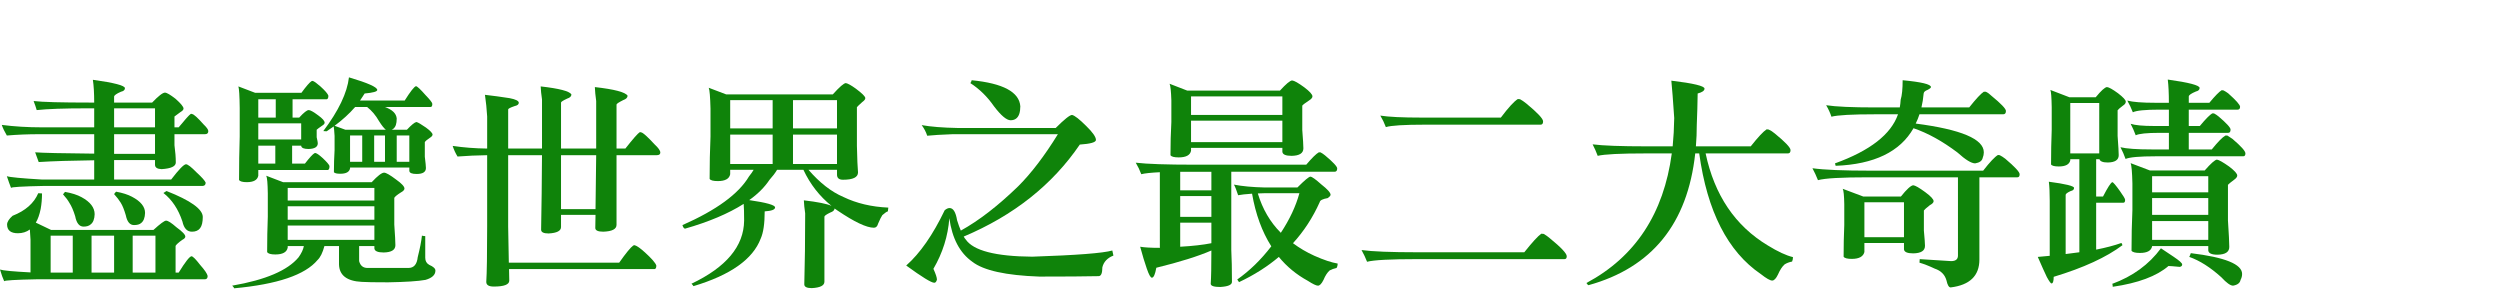 <?xml version="1.0" encoding="utf-8"?>
<!-- Generator: Adobe Illustrator 16.0.0, SVG Export Plug-In . SVG Version: 6.00 Build 0)  -->
<!DOCTYPE svg PUBLIC "-//W3C//DTD SVG 1.1//EN" "http://www.w3.org/Graphics/SVG/1.1/DTD/svg11.dtd">
<svg version="1.1" id="圖層_1" xmlns="http://www.w3.org/2000/svg" xmlns:xlink="http://www.w3.org/1999/xlink" x="0px" y="0px"
	 width="662.417px" height="78.333px" viewBox="0 0 662.417 78.333" enable-background="new 0 0 662.417 78.333"
	 xml:space="preserve">
<g>
	<path fill="#0F830A" d="M7.91,60.807c-0.899,0.664-1.954,0.996-3.164,0.996c-1.915,0-2.871-0.781-2.871-2.344
		c0.039-0.703,0.527-1.465,1.465-2.285c3.398-1.328,5.664-3.32,6.797-5.977c0.429,0,0.762,0.02,0.996,0.059
		c0,1.445-0.117,2.813-0.352,4.102c-0.313,1.523-0.743,2.734-1.289,3.633c1.523,0.742,2.871,1.387,4.043,1.934h27.129
		c1.796-1.641,2.91-2.461,3.34-2.461c0.507,0,1.425,0.586,2.754,1.76c1.562,1.133,2.344,1.951,2.344,2.461
		c0,0.313-0.274,0.604-0.82,0.879c-0.938,0.664-1.523,1.189-1.758,1.582v7.09h0.82c1.758-2.854,2.89-4.298,3.398-4.336
		c0.352,0,1.113,0.764,2.285,2.285c1.21,1.365,1.875,2.344,1.992,2.93c0,0.549-0.215,0.842-0.645,0.881H9.902
		c-5.821,0.115-8.75,0.293-8.789,0.525C0.761,73.778,0.39,72.743,0,71.417c0.781,0.271,3.476,0.525,8.086,0.762v-8.672
		C8.046,62.799,7.987,61.901,7.91,60.807z M49.277,43.522c0.469,0,1.406,0.723,2.813,2.168c1.406,1.289,2.207,2.188,2.402,2.695
		c0,0.547-0.254,0.84-0.762,0.879H11.718c-5.821,0.117-8.75,0.293-8.789,0.527c-0.313-0.781-0.684-1.816-1.113-3.105
		c0.82,0.273,3.886,0.566,9.199,0.879H24.96v-5.098c-6.055,0.078-10.957,0.234-14.707,0.469c-0.391-1.016-0.703-1.875-0.938-2.578
		c1.953,0.156,7.167,0.273,15.645,0.352v-5.154H10.429c-2.969,0-5.84,0.117-8.613,0.352c-0.586-0.976-1.036-1.914-1.348-2.813
		c3.32,0.43,6.875,0.646,10.664,0.646H24.96v-5.039h-1.934c-6.016,0-10.45,0.157-13.301,0.469c-0.196-0.703-0.469-1.503-0.82-2.402
		c2.265,0.274,7.266,0.41,15,0.41h1.055c0-2.5-0.117-4.512-0.352-6.035c5.664,0.782,8.496,1.523,8.496,2.227
		c0,0.469-0.352,0.782-1.055,0.938c-1.172,0.508-1.778,0.938-1.816,1.289v1.582h10.078c1.679-1.758,2.813-2.637,3.398-2.637
		c0.469,0,1.406,0.547,2.813,1.641c1.406,1.25,2.109,2.109,2.109,2.578c0,0.313-0.274,0.625-0.82,0.938
		c-0.352,0.274-0.879,0.665-1.582,1.172v2.871h1.113c1.718-2.109,2.792-3.3,3.223-3.574c0.234,0,0.352,0.02,0.352,0.059
		c0.429,0.04,1.425,0.938,2.988,2.695c0.859,0.82,1.289,1.426,1.289,1.816c0,0.547-0.293,0.82-0.879,0.82h-8.086v2.93
		c0.234,1.719,0.352,3.242,0.352,4.57c0,1.017-1.25,1.603-3.75,1.758c-1.172-0.039-1.758-0.431-1.758-1.172v-1.229H30.234v5.155
		h15.117C47.382,44.909,48.691,43.561,49.277,43.522z M13.418,72.233h5.859v-9.785h-5.859V72.233z M17.226,50.846
		c1.796,0.313,3.261,0.781,4.395,1.406c2.304,1.25,3.457,2.754,3.457,4.512c-0.04,1.289-0.391,2.188-1.055,2.695
		c-0.43,0.391-1.055,0.586-1.875,0.586c-1.133,0-1.875-0.918-2.227-2.754c-0.469-1.523-0.977-2.695-1.523-3.518
		c-0.391-0.701-0.958-1.465-1.699-2.283C16.855,51.295,17.03,51.081,17.226,50.846z M24.257,72.233h5.977v-9.785h-5.977V72.233z
		 M30.234,28.698v5.039h10.84v-5.039H30.234z M30.234,35.553v5.215h10.84v-5.215H30.234z M30.761,50.788
		c1.718,0.313,3.125,0.762,4.219,1.348c2.304,1.213,3.457,2.639,3.457,4.277c-0.04,1.289-0.391,2.188-1.055,2.695
		c-0.391,0.352-1.016,0.527-1.875,0.527c-1.094,0-1.816-0.859-2.168-2.578c-0.43-1.484-0.879-2.598-1.348-3.34
		c-0.43-0.703-1.016-1.465-1.758-2.285C30.351,51.237,30.527,51.022,30.761,50.788z M35.156,72.233h6.035v-9.785h-6.035V72.233z
		 M44.121,50.612c6.367,2.5,9.57,4.785,9.609,6.855c0,1.367-0.234,2.363-0.703,2.988s-1.192,0.938-2.168,0.938
		c-1.289,0-2.129-0.898-2.52-2.695c-1.094-3.281-2.774-5.801-5.039-7.559L44.121,50.612z"/>
	<path fill="#0F830A" d="M75,48.268h23.496c1.562-1.68,2.656-2.52,3.281-2.52c0.507,0,1.562,0.604,3.164,1.814
		c1.484,1.057,2.227,1.854,2.227,2.4c0,0.354-0.332,0.703-0.996,1.057c-0.977,0.625-1.544,1.096-1.699,1.404v7.092
		c0.195,2.771,0.293,4.59,0.293,5.447c0,1.25-1.035,1.896-3.105,1.936c-1.563,0-2.383-0.354-2.461-1.057V65.2h-4.043v3.984
		C95.47,70.394,96.212,71,97.384,71h10.84c1.444,0,2.265-0.959,2.461-2.871c0.586-2.305,0.957-4.199,1.113-5.686
		c0.313,0.078,0.605,0.117,0.879,0.117v5.742c0,0.857,0.352,1.482,1.055,1.875c1.093,0.469,1.641,0.976,1.641,1.521
		c0,1.133-0.879,1.953-2.637,2.461c-1.954,0.354-5.254,0.565-9.902,0.646c-3.555,0-5.88-0.039-6.973-0.117
		c-3.946-0.195-5.957-1.736-6.035-4.629V65.2h-3.867c-0.469,1.758-1.075,2.987-1.816,3.69c-3.281,3.944-10.645,6.444-22.09,7.5
		c-0.039-0.156-0.215-0.392-0.527-0.703c8.827-1.522,14.687-4.022,17.578-7.5c0.781-1.095,1.25-2.09,1.406-2.987h-4.277v0.409
		c-0.234,1.21-1.328,1.815-3.281,1.815c-1.211,0-1.934-0.215-2.168-0.646c0-3.202,0.059-6.327,0.176-9.375v-6.151
		c-0.039-2.655-0.176-4.219-0.41-4.688L75,48.268z M63.164,22.897l4.453,1.699h12.246c1.289-1.758,2.188-2.792,2.695-3.105
		c0.117-0.039,0.214-0.059,0.293-0.059c0.39,0.117,1.074,0.606,2.051,1.465c1.25,1.133,1.953,1.954,2.109,2.461
		c0,0.547-0.138,0.86-0.41,0.938h-9.082v4.863h1.758c1.21-1.328,2.051-1.992,2.52-1.992c0.43,0,1.269,0.469,2.52,1.406
		c1.133,0.82,1.699,1.465,1.699,1.934c0,0.274-0.234,0.547-0.703,0.82c-0.742,0.508-1.211,0.86-1.406,1.055v1.992
		c0.195,0.82,0.293,1.348,0.293,1.582c0,0.977-0.82,1.485-2.461,1.523c-1.211,0-1.855-0.273-1.934-0.82V38.6h-2.402v4.746h3.398
		c1.21-1.563,2.051-2.48,2.52-2.754c0.078-0.039,0.155-0.059,0.234-0.059c0.39,0.076,1.016,0.508,1.875,1.289
		c1.133,1.055,1.758,1.775,1.875,2.168c0,0.625-0.138,0.977-0.41,1.055H68.438v1.521c-0.234,1.135-1.251,1.699-3.047,1.699
		c-1.134,0-1.816-0.193-2.051-0.586c0-3.945,0.059-7.793,0.176-11.543v-7.5C63.476,25.397,63.359,23.483,63.164,22.897z
		 M73.066,31.159v-4.863h-4.629v4.863H73.066z M68.437,36.959h11.367v-4.277H68.437V36.959z M68.437,43.346h4.512V38.6h-4.512
		V43.346z M99.199,53.131v-3.34H76.23v3.34H99.199z M76.23,54.655v3.574h22.969v-3.574H76.23z M99.199,63.561v-3.809H76.23v3.809
		H99.199z M88.418,33.502c-0.625,0.43-1.251,0.86-1.875,1.289c-0.156,0-0.449-0.019-0.879-0.059
		c4.063-5.391,6.328-10.137,6.797-14.238c5,1.485,7.5,2.598,7.5,3.34c0,0.43-1.113,0.743-3.34,0.938
		c-0.431,0.703-0.841,1.329-1.23,1.875h11.836c1.523-2.421,2.52-3.691,2.988-3.809c0.313,0,1.172,0.801,2.578,2.402
		c1.172,1.211,1.758,1.973,1.758,2.285c0,0.547-0.156,0.82-0.469,0.82h-12.129c1.992,0.703,3.047,1.719,3.164,3.047
		c0,0.703-0.079,1.289-0.234,1.758c-0.234,0.625-0.606,1.036-1.113,1.23h4.043c1.21-1.289,2.051-1.972,2.52-2.051
		c0.39,0.079,1.23,0.567,2.52,1.465c1.172,0.86,1.758,1.485,1.758,1.875c0,0.274-0.255,0.567-0.762,0.879
		c-0.703,0.469-1.134,0.84-1.289,1.113v3.867c0.195,1.563,0.293,2.559,0.293,2.988c0,1.055-0.82,1.582-2.461,1.582
		c-1.251,0-1.896-0.273-1.934-0.82v-0.879H92.754v0.234c-0.196,0.938-1.055,1.406-2.578,1.406c-0.938,0-1.504-0.139-1.699-0.41
		c0-1.992,0.059-3.945,0.176-5.859v-3.75C88.573,34.733,88.496,33.894,88.418,33.502z M102.246,34.381
		c-0.469-0.352-1.075-1.113-1.816-2.285c-0.859-1.523-1.914-2.773-3.164-3.75h-3.164c-1.523,1.758-3.34,3.418-5.449,4.98
		l2.871,1.055H102.246z M95.976,42.877v-6.975h-3.223v6.975H95.976z M102.011,42.877v-6.975H99.14v6.975H102.011z M108.457,42.877
		v-6.975h-3.34v6.975H108.457z"/>
	<path fill="#0F830A" d="M128.496,25.124c2.07,0.234,4.238,0.527,6.504,0.879c1.641,0.313,2.461,0.723,2.461,1.23
		c0,0.43-0.372,0.723-1.113,0.879c-1.134,0.391-1.699,0.684-1.699,0.879v10.371h8.965V26.354c-0.196-1.328-0.313-2.48-0.352-3.457
		c4.883,0.547,7.597,1.25,8.145,2.109c0,0.508-0.372,0.879-1.113,1.113c-1.094,0.508-1.641,0.86-1.641,1.055v12.188h9.316V26.764
		c-0.196-1.406-0.313-2.637-0.352-3.691c5.194,0.586,8.086,1.348,8.672,2.285c0,0.508-0.391,0.899-1.172,1.172
		c-1.172,0.586-1.758,0.977-1.758,1.172v11.66h2.344c2.03-2.578,3.301-4.023,3.809-4.336c0.272,0,0.41,0.02,0.41,0.059
		c0.469,0.079,1.641,1.133,3.516,3.164c1.016,0.938,1.523,1.66,1.523,2.167c0,0.469-0.313,0.703-0.938,0.703h-10.664v18.457
		c0,1.133-1.172,1.737-3.516,1.815c-1.406,0-2.109-0.332-2.109-0.996c0.038-1.172,0.059-2.323,0.059-3.457h-9.141v3.224
		c0,1.017-1.094,1.582-3.281,1.698c-1.328,0-1.992-0.332-1.992-0.995c0.117-6.095,0.195-12.677,0.234-19.746h-8.965v18.926
		c0.078,3.867,0.137,7.052,0.176,9.552h29.238c1.796-2.54,3.026-4.043,3.691-4.513c0.117-0.078,0.254-0.117,0.41-0.117
		c0.586,0.156,1.503,0.802,2.754,1.935c1.796,1.642,2.792,2.792,2.988,3.457c0,0.548-0.138,0.858-0.41,0.938h-38.613
		c0,1.209,0.02,2.227,0.059,3.047c0,1.055-1.368,1.582-4.102,1.582c-1.328,0-1.992-0.41-1.992-1.23
		c0.155-2.344,0.234-7.305,0.234-14.883V41.12c-2.695,0.039-5.313,0.156-7.852,0.354c-0.548-0.896-0.977-1.835-1.289-2.813
		c2.891,0.43,5.938,0.665,9.141,0.703v-8.496C128.964,28.874,128.768,26.96,128.496,25.124z M148.652,55.417h9.141
		c0.078-4.607,0.137-9.375,0.176-14.297h-9.316L148.652,55.417L148.652,55.417z"/>
	<path fill="#0F830A" d="M224.121,22.018c0.507,0.079,1.386,0.567,2.637,1.465c1.679,1.25,2.52,2.088,2.52,2.517
		c0,0.312-0.273,0.662-0.82,1.051c-0.82,0.741-1.289,1.188-1.406,1.344v10.224c0.078,3.506,0.176,5.862,0.293,7.071
		c0,1.289-1.328,1.934-3.984,1.934c-1.055,0-1.582-0.449-1.582-1.348v-1.289h-7.559c2.968,3.438,6.055,5.84,9.258,7.207
		c3.477,1.68,7.441,2.617,11.895,2.813c-0.039,0.393-0.079,0.725-0.117,0.996c-0.313,0.078-0.801,0.41-1.465,0.996
		c-0.273,0.393-0.645,1.133-1.113,2.229c-0.196,0.74-0.566,1.111-1.113,1.111c-1.954,0-5.177-1.521-9.668-4.568
		c-0.313-0.193-0.566-0.371-0.762-0.525c-0.039,0.469-0.41,0.818-1.113,1.055c-1.055,0.508-1.582,0.879-1.582,1.113v17.227
		c0,1.016-1.113,1.582-3.34,1.699c-1.328,0-1.992-0.332-1.992-0.996c0.155-5.508,0.234-11.777,0.234-18.809
		c-0.196-1.328-0.313-2.48-0.352-3.457c3.671,0.43,6.113,0.918,7.324,1.465c-3.164-2.539-5.646-5.725-7.441-9.553H205.9
		c-0.508,0.859-1.172,1.738-1.992,2.639c-1.328,1.992-3.126,3.789-5.391,5.391c4.57,0.664,6.855,1.309,6.855,1.934
		c0,0.586-0.918,0.938-2.754,1.055c0,3.242-0.352,5.646-1.055,7.207c-2.071,5.471-8.008,9.668-17.813,12.6
		c-0.117-0.195-0.293-0.41-0.527-0.646c9.219-4.375,13.866-9.939,13.945-16.699c0-2.029-0.039-3.516-0.117-4.451
		c-4.063,2.576-9.238,4.766-15.527,6.563c-0.273,0-0.508-0.313-0.703-0.938c9.023-3.984,14.902-8.281,17.637-12.893
		c0.586-0.742,0.996-1.328,1.23-1.758h-6.211v1.172c-0.234,1.211-1.328,1.816-3.281,1.816c-1.211,0-1.934-0.195-2.168-0.586
		c0-3.859,0.078-7.602,0.234-11.225v-7.36c-0.079-3.157-0.234-5.008-0.469-5.556l4.629,1.758h28.242
		C222.46,23.014,223.613,22.018,224.121,22.018z M193.476,34.03h11.25v-7.5h-11.25V34.03z M193.476,43.463h11.25V35.67h-11.25
		V43.463z M210.117,34.03h11.66v-7.5h-11.66V34.03z M210.117,43.463h11.66V35.67h-11.66V43.463z"/>
	<path fill="#0F830A" d="M284.062,30.456c0.702,0.157,1.952,1.133,3.75,2.93c1.719,1.68,2.577,2.911,2.577,3.691
		c0,0.625-1.426,1.036-4.276,1.23c-7.267,10.664-17.52,18.789-30.762,24.375c0.195,0.352,0.371,0.605,0.527,0.762
		c2.03,2.969,7.91,4.491,17.636,4.57c11.72-0.391,18.79-0.938,21.212-1.641l0.293,1.348c-1.603,0.623-2.578,1.66-2.931,3.105
		c0,1.562-0.332,2.344-0.996,2.344c-3.594,0.078-8.829,0.117-15.704,0.117c-8.867-0.313-14.785-1.621-17.753-3.928
		c-3.32-2.344-5.353-6.189-6.094-11.543c-0.352,4.729-1.758,9.199-4.219,13.418c0.624,1.367,0.938,2.323,0.938,2.871
		c-0.156,0.547-0.391,0.818-0.703,0.818c-0.782,0-3.262-1.521-7.441-4.568c3.671-3.242,7.069-8.125,10.195-14.646
		c0.469-0.393,0.898-0.586,1.289-0.586c0.976,0,1.641,1.074,1.992,3.223c0.352,1.133,0.683,2.051,0.996,2.754
		c4.805-2.656,9.882-6.582,15.234-11.777c3.477-3.477,6.973-8.066,10.488-13.77h-27.832c-3.086,0.117-5.353,0.254-6.797,0.41
		c-0.313-0.976-0.801-1.914-1.465-2.813c2.382,0.43,5.566,0.684,9.551,0.762h25.957C282.031,31.608,283.476,30.456,284.062,30.456z
		 M257.461,21.256c8.32,0.82,12.618,3.125,12.891,6.914c0,0.782-0.098,1.465-0.293,2.051c-0.391,1.094-1.152,1.641-2.285,1.641
		c-1.055,0-2.52-1.23-4.395-3.691c-1.758-2.539-3.848-4.589-6.27-6.152C257.264,21.862,257.381,21.608,257.461,21.256z"/>
	<path fill="#0F830A" d="M320.976,66.374c-3.517,1.523-8.38,3.047-14.591,4.57c-0.313,1.758-0.703,2.637-1.172,2.637
		c-0.353,0-0.801-0.801-1.349-2.4c-0.548-1.563-1.134-3.496-1.758-5.803c1.133,0.195,2.871,0.293,5.215,0.293V45.631
		c-2.383,0.117-4.022,0.293-4.922,0.527c-0.392-1.057-0.879-2.07-1.465-3.049c3.047,0.354,8.202,0.527,15.469,0.527h29.707
		c1.522-1.799,2.638-2.893,3.34-3.281h0.41c0.392,0.193,0.802,0.471,1.229,0.818c2.146,1.799,3.224,2.949,3.224,3.457
		c0,0.586-0.233,0.881-0.703,0.881h-27.362v20.686c0.116,2.305,0.176,5.135,0.176,8.494c0,0.781-1.035,1.229-3.104,1.35
		c-1.642,0-2.481-0.273-2.521-0.82C320.918,73.581,320.976,70.629,320.976,66.374z M309.902,22.194l4.688,1.816h24.551
		c1.602-1.758,2.675-2.656,3.223-2.695c0.547,0.04,1.62,0.645,3.223,1.816c1.444,1.094,2.168,1.895,2.168,2.402
		c0,0.352-0.313,0.723-0.938,1.113c-1.018,0.665-1.604,1.113-1.758,1.348v6.445c0.195,2.5,0.293,4.122,0.293,4.863
		c0,1.289-1.035,1.953-3.105,1.992c-1.563,0-2.383-0.352-2.461-1.055v-1.055h-24.199v0.762c-0.232,1.172-1.328,1.758-3.281,1.758
		c-1.211,0-1.934-0.195-2.168-0.586c0-3.007,0.078-5.937,0.234-8.789v-5.742C310.292,24.167,310.135,22.702,309.902,22.194z
		 M320.976,45.514h-8.263v4.922h8.264L320.976,45.514L320.976,45.514z M320.976,51.959h-8.263v5.508h8.264L320.976,51.959
		L320.976,51.959z M320.976,58.991h-8.263v6.387c3.359-0.193,6.113-0.508,8.264-0.938L320.976,58.991L320.976,58.991z
		 M315.586,30.456h24.198v-4.922h-24.198V30.456z M315.586,37.663h24.198v-5.684h-24.198V37.663z M347.226,46.803
		c0.43,0.039,1.386,0.723,2.87,2.051c1.642,1.289,2.461,2.207,2.461,2.754c0,0.234-0.254,0.527-0.762,0.879
		c-1.328,0.234-2.031,0.586-2.108,1.055c-1.837,4.104-4.199,7.734-7.091,10.898c1.72,1.289,3.613,2.402,5.685,3.34
		c2.461,1.094,4.513,1.777,6.151,2.051c0,0.469-0.098,0.858-0.293,1.172c-0.702,0.156-1.309,0.371-1.815,0.646
		c-0.625,0.547-1.172,1.387-1.642,2.521c-0.508,1.016-0.995,1.521-1.465,1.521c-0.469,0-1.367-0.432-2.694-1.289
		c-3.009-1.643-5.565-3.75-7.677-6.326c-3.047,2.576-6.563,4.805-10.547,6.68c-0.155-0.273-0.313-0.508-0.469-0.703
		c3.28-2.307,6.288-5.235,9.022-8.789c-2.461-3.867-4.16-8.516-5.099-13.945c-1.721,0.117-2.951,0.254-3.69,0.41
		c-0.433-1.328-0.802-2.266-1.113-2.813c2.188,0.43,4.923,0.684,8.203,0.762h8.613C345.682,47.76,346.836,46.803,347.226,46.803z
		 M333.281,51.256c1.25,4.141,3.281,7.617,6.095,10.43c2.344-3.555,3.983-7.051,4.922-10.488h-9.375
		C334.336,51.237,333.788,51.256,333.281,51.256z"/>
	<path fill="#0F830A" d="M409.043,61.979c0.547,0.313,1.092,0.703,1.641,1.172c2.967,2.422,4.453,4.004,4.453,4.746
		c0,0.507-0.197,0.762-0.586,0.762H375.53c-7.109,0-11.544,0.234-13.302,0.703c-0.392-1.017-0.88-2.051-1.466-3.105
		c2.892,0.393,7.813,0.586,14.768,0.586h28.357c2.109-2.654,3.611-4.297,4.512-4.922C408.592,61.92,408.807,61.94,409.043,61.979z
		 M402.772,26.295c0.508,0.274,1.074,0.665,1.699,1.172c2.93,2.422,4.396,3.984,4.396,4.688c0,0.586-0.219,0.879-0.646,0.879
		h-30.586c-5.586,0-9.063,0.215-10.43,0.645c-0.392-1.055-0.88-2.07-1.466-3.047c2.188,0.352,5.841,0.527,10.958,0.527h20.977
		c2.031-2.695,3.535-4.336,4.512-4.922C402.381,26.237,402.577,26.257,402.772,26.295z"/>
	<path fill="#0F830A" d="M468.631,34.323c0.547,0.234,1.094,0.586,1.641,1.055c2.773,2.266,4.16,3.731,4.16,4.395
		c0,0.586-0.232,0.879-0.703,0.879h-21.797c2.344,11.056,7.832,19.181,16.465,24.375c2.656,1.642,4.885,2.675,6.682,3.104
		c0,0.431-0.08,0.82-0.234,1.173c-0.783,0.155-1.445,0.409-1.992,0.762c-0.625,0.548-1.211,1.444-1.758,2.694
		c-0.508,1.056-1.018,1.582-1.521,1.582c-0.551,0-1.547-0.565-2.988-1.698c-8.789-5.978-14.238-16.642-16.348-31.992h-1.057
		c-2.033,18.632-11.467,30.271-28.301,34.921c-0.156-0.078-0.332-0.273-0.527-0.586c12.932-6.914,20.471-18.359,22.617-34.336
		h-6.797c-6.836,0-11.113,0.215-12.832,0.645c-0.391-1.055-0.842-2.068-1.348-3.045c2.771,0.352,7.537,0.527,14.297,0.527h6.914
		c0.232-2.382,0.371-4.882,0.41-7.5c-0.314-4.688-0.566-7.988-0.764-9.902c5.859,0.703,8.789,1.406,8.789,2.109
		c0,0.547-0.605,0.977-1.814,1.289c-0.039,2.774-0.117,5.528-0.234,8.262c0,2.032-0.08,3.946-0.234,5.742h14.531
		c1.953-2.461,3.359-3.964,4.219-4.512C468.299,34.264,468.475,34.284,468.631,34.323z"/>
	<path fill="#0F830A" d="M529.864,41.12c0.469,0.234,0.955,0.547,1.465,0.938c2.539,2.147,3.809,3.517,3.809,4.103
		c0,0.547-0.197,0.819-0.586,0.819h-10.078v21.797c0,4.298-2.541,6.759-7.617,7.384c-0.469,0-0.842-0.625-1.111-1.875
		c-0.434-1.522-1.465-2.56-3.105-3.104c-1.484-0.703-2.832-1.229-4.043-1.582c0-0.313,0.021-0.625,0.061-0.938
		c1.912,0.116,4.688,0.293,8.318,0.526c1.211,0,1.816-0.489,1.816-1.465V46.979H495.12c-7.189,0-11.66,0.254-13.418,0.762
		c-0.434-1.094-0.918-2.148-1.467-3.164c3.049,0.43,8.225,0.646,15.527,0.646h29.707c1.795-2.307,3.105-3.689,3.926-4.16
		C529.549,41.061,529.708,41.081,529.864,41.12z M526.172,24.303c0.506,0.234,0.996,0.586,1.465,1.055
		c2.578,2.109,3.867,3.457,3.867,4.043s-0.234,0.879-0.703,0.879h-22.207c-0.273,0.86-0.605,1.68-0.996,2.461
		c12.031,1.563,18.047,4.102,18.047,7.617c0,0.508-0.098,0.996-0.293,1.465c-0.156,0.781-0.82,1.27-1.992,1.465
		c-1.018,0-2.578-0.957-4.688-2.871c-3.984-3.005-7.873-5.156-11.66-6.443c-3.555,6.25-10.43,9.568-20.625,9.961
		c-0.039-0.193-0.098-0.41-0.176-0.646c9.295-3.357,14.861-7.695,16.699-13.006h-5.98c-6.211,0-10.098,0.215-11.66,0.645
		c-0.352-1.055-0.816-2.07-1.402-3.047c2.539,0.391,6.875,0.586,13.008,0.586h6.504c0.117-0.664,0.195-1.348,0.234-2.051
		c0.352-1.132,0.523-2.851,0.523-5.156c5,0.469,7.5,1.075,7.5,1.816c0,0.196-0.313,0.45-0.938,0.762
		c-0.625,0.234-0.957,0.547-0.996,0.938c-0.117,1.329-0.313,2.559-0.586,3.691h12.656c1.797-2.265,3.086-3.652,3.867-4.16h0.529
		v-0.002H526.172z M488.26,50.026l5.449,2.051h9.961c1.563-1.953,2.656-2.949,3.281-2.988c0.508,0.039,1.563,0.646,3.164,1.816
		c1.482,1.094,2.227,1.895,2.227,2.402c0,0.352-0.332,0.703-0.996,1.055c-0.898,0.703-1.426,1.172-1.582,1.406V61.1
		c0.195,2.07,0.293,3.418,0.293,4.043c0,1.289-1.035,1.953-3.104,1.992c-1.564,0-2.383-0.352-2.461-1.055v-1.699h-10.488v2.402
		c-0.314,1.209-1.428,1.814-3.34,1.814c-1.211,0-1.938-0.196-2.168-0.586c0-2.854,0.059-5.646,0.176-8.381v-5.508
		C488.631,51.823,488.497,50.456,488.26,50.026z M494.004,62.858h10.488V53.6h-10.488V62.858z"/>
	<path fill="#0F830A" d="M543.282,23.834l5.039,1.934h6.973c1.443-1.758,2.439-2.656,2.988-2.695c0.506,0.04,1.482,0.586,2.93,1.641
		c1.367,1.055,2.051,1.797,2.051,2.227c0,0.391-0.256,0.743-0.762,1.055c-0.783,0.586-1.252,0.996-1.406,1.23v6.797
		c0.195,2.657,0.293,4.354,0.293,5.099c0,1.25-0.959,1.896-2.871,1.935c-1.328,0-2.068-0.293-2.227-0.88h-0.879v9.902h1.814
		c1.25-2.422,2.07-3.69,2.461-3.81c0.234,0,0.918,0.801,2.053,2.401c0.896,1.25,1.348,2.013,1.348,2.285
		c0,0.508-0.156,0.762-0.469,0.762h-7.207V66.14c2.578-0.509,4.805-1.095,6.68-1.759c0.078,0.039,0.176,0.234,0.293,0.586
		c-4.258,3.203-10.334,5.996-18.223,8.38c0,1.172-0.197,1.758-0.586,1.758c-0.197,0-0.607-0.565-1.23-1.698
		c-0.549-1.135-1.348-2.91-2.4-5.332c1.094-0.08,2.145-0.177,3.164-0.293V53.19c0-2.109-0.078-3.789-0.234-5.039
		c4.453,0.586,6.68,1.133,6.68,1.641c0,0.432-0.293,0.703-0.879,0.82c-0.859,0.391-1.309,0.723-1.348,0.996v15.703
		c1.289-0.156,2.5-0.313,3.633-0.469V42.174h-2.402v0.293c-0.232,1.094-1.25,1.641-3.047,1.641c-1.133,0-1.814-0.176-2.051-0.527
		c0-3.125,0.059-6.189,0.176-9.199v-5.977C543.592,25.788,543.475,24.265,543.282,23.834z M548.553,40.651h7.676V27.292h-7.676
		V40.651z M572.579,65.788c0.547,0.354,1.66,1.094,3.34,2.229c1.521,1.018,2.285,1.697,2.285,2.051s-0.215,0.564-0.646,0.646
		c-1.641-0.156-2.637-0.234-2.984-0.234c-3.129,2.695-8.051,4.531-14.77,5.508c0-0.508-0.059-0.762-0.176-0.762
		C565.096,73.229,569.415,70.084,572.579,65.788z M590.157,35.905c0.389,0.234,0.84,0.527,1.348,0.879
		c2.305,1.954,3.457,3.242,3.457,3.867c0,0.508-0.197,0.762-0.586,0.762h-23.262c-4.182,0-6.818,0.234-7.91,0.703
		c-0.354-1.016-0.803-2.051-1.35-3.105c1.604,0.391,4.355,0.586,8.264,0.586h4.568v-4.395h-2.52c-3.32,0-5.41,0.215-6.271,0.645
		c-0.391-1.055-0.842-2.07-1.348-3.047c1.172,0.391,3.26,0.586,6.27,0.586h3.867V29.05h-2.461c-3.789,0-6.15,0.234-7.09,0.703
		c-0.391-1.015-0.879-2.051-1.465-3.105c1.443,0.391,3.926,0.586,7.439,0.586h3.574c0-2.539-0.098-4.589-0.293-6.152
		c5.625,0.782,8.439,1.523,8.439,2.227c0,0.469-0.332,0.782-0.996,0.938c-1.211,0.508-1.838,0.938-1.875,1.289v1.699h5.447
		c1.521-1.835,2.615-2.949,3.279-3.34c0.156,0,0.314,0.02,0.471,0.059c0.391,0.196,0.801,0.45,1.229,0.762
		c2.109,1.875,3.164,3.067,3.164,3.574c0,0.508-0.215,0.762-0.645,0.762h-12.949v4.336h2.93c1.523-1.835,2.617-2.949,3.281-3.34
		h0.469c0.391,0.196,0.801,0.469,1.23,0.82c2.109,1.797,3.164,2.95,3.164,3.457c0,0.586-0.215,0.879-0.645,0.879h-10.43v4.395h6.094
		c1.641-2.031,2.85-3.261,3.633-3.691h0.473v-0.003H590.157z M564.549,43.229l5.098,1.934h14.531
		c1.604-1.836,2.676-2.793,3.225-2.871c0.547,0.078,1.619,0.686,3.223,1.816c1.443,1.094,2.168,1.895,2.168,2.402
		c0,0.352-0.273,0.723-0.82,1.113c-0.896,0.664-1.443,1.111-1.641,1.348v9.434c0.234,3.594,0.352,5.938,0.352,7.031
		c0,1.327-1.033,2.012-3.104,2.051c-1.564,0-2.383-0.371-2.461-1.113v-1.172h-14.885v0.059c-0.232,1.174-1.311,1.76-3.225,1.76
		c-1.211,0-1.953-0.195-2.227-0.586c0-3.674,0.078-7.268,0.234-10.781v-7.09C564.94,45.553,564.786,43.776,564.549,43.229z
		 M570.233,50.963h14.885v-4.277h-14.885V50.963z M570.233,56.94h14.885v-4.453h-14.885V56.94z M570.233,63.561h14.885v-4.98
		h-14.885V63.561z M580.489,67.077c9.061,1.094,13.594,2.93,13.594,5.508c0,0.547-0.139,1.074-0.41,1.582
		c-0.156,0.82-0.82,1.328-1.992,1.523c-0.703,0-1.736-0.742-3.104-2.227c-2.895-2.617-5.725-4.416-8.496-5.391
		C580.196,67.875,580.333,67.545,580.489,67.077z"/>
</g>
</svg>
